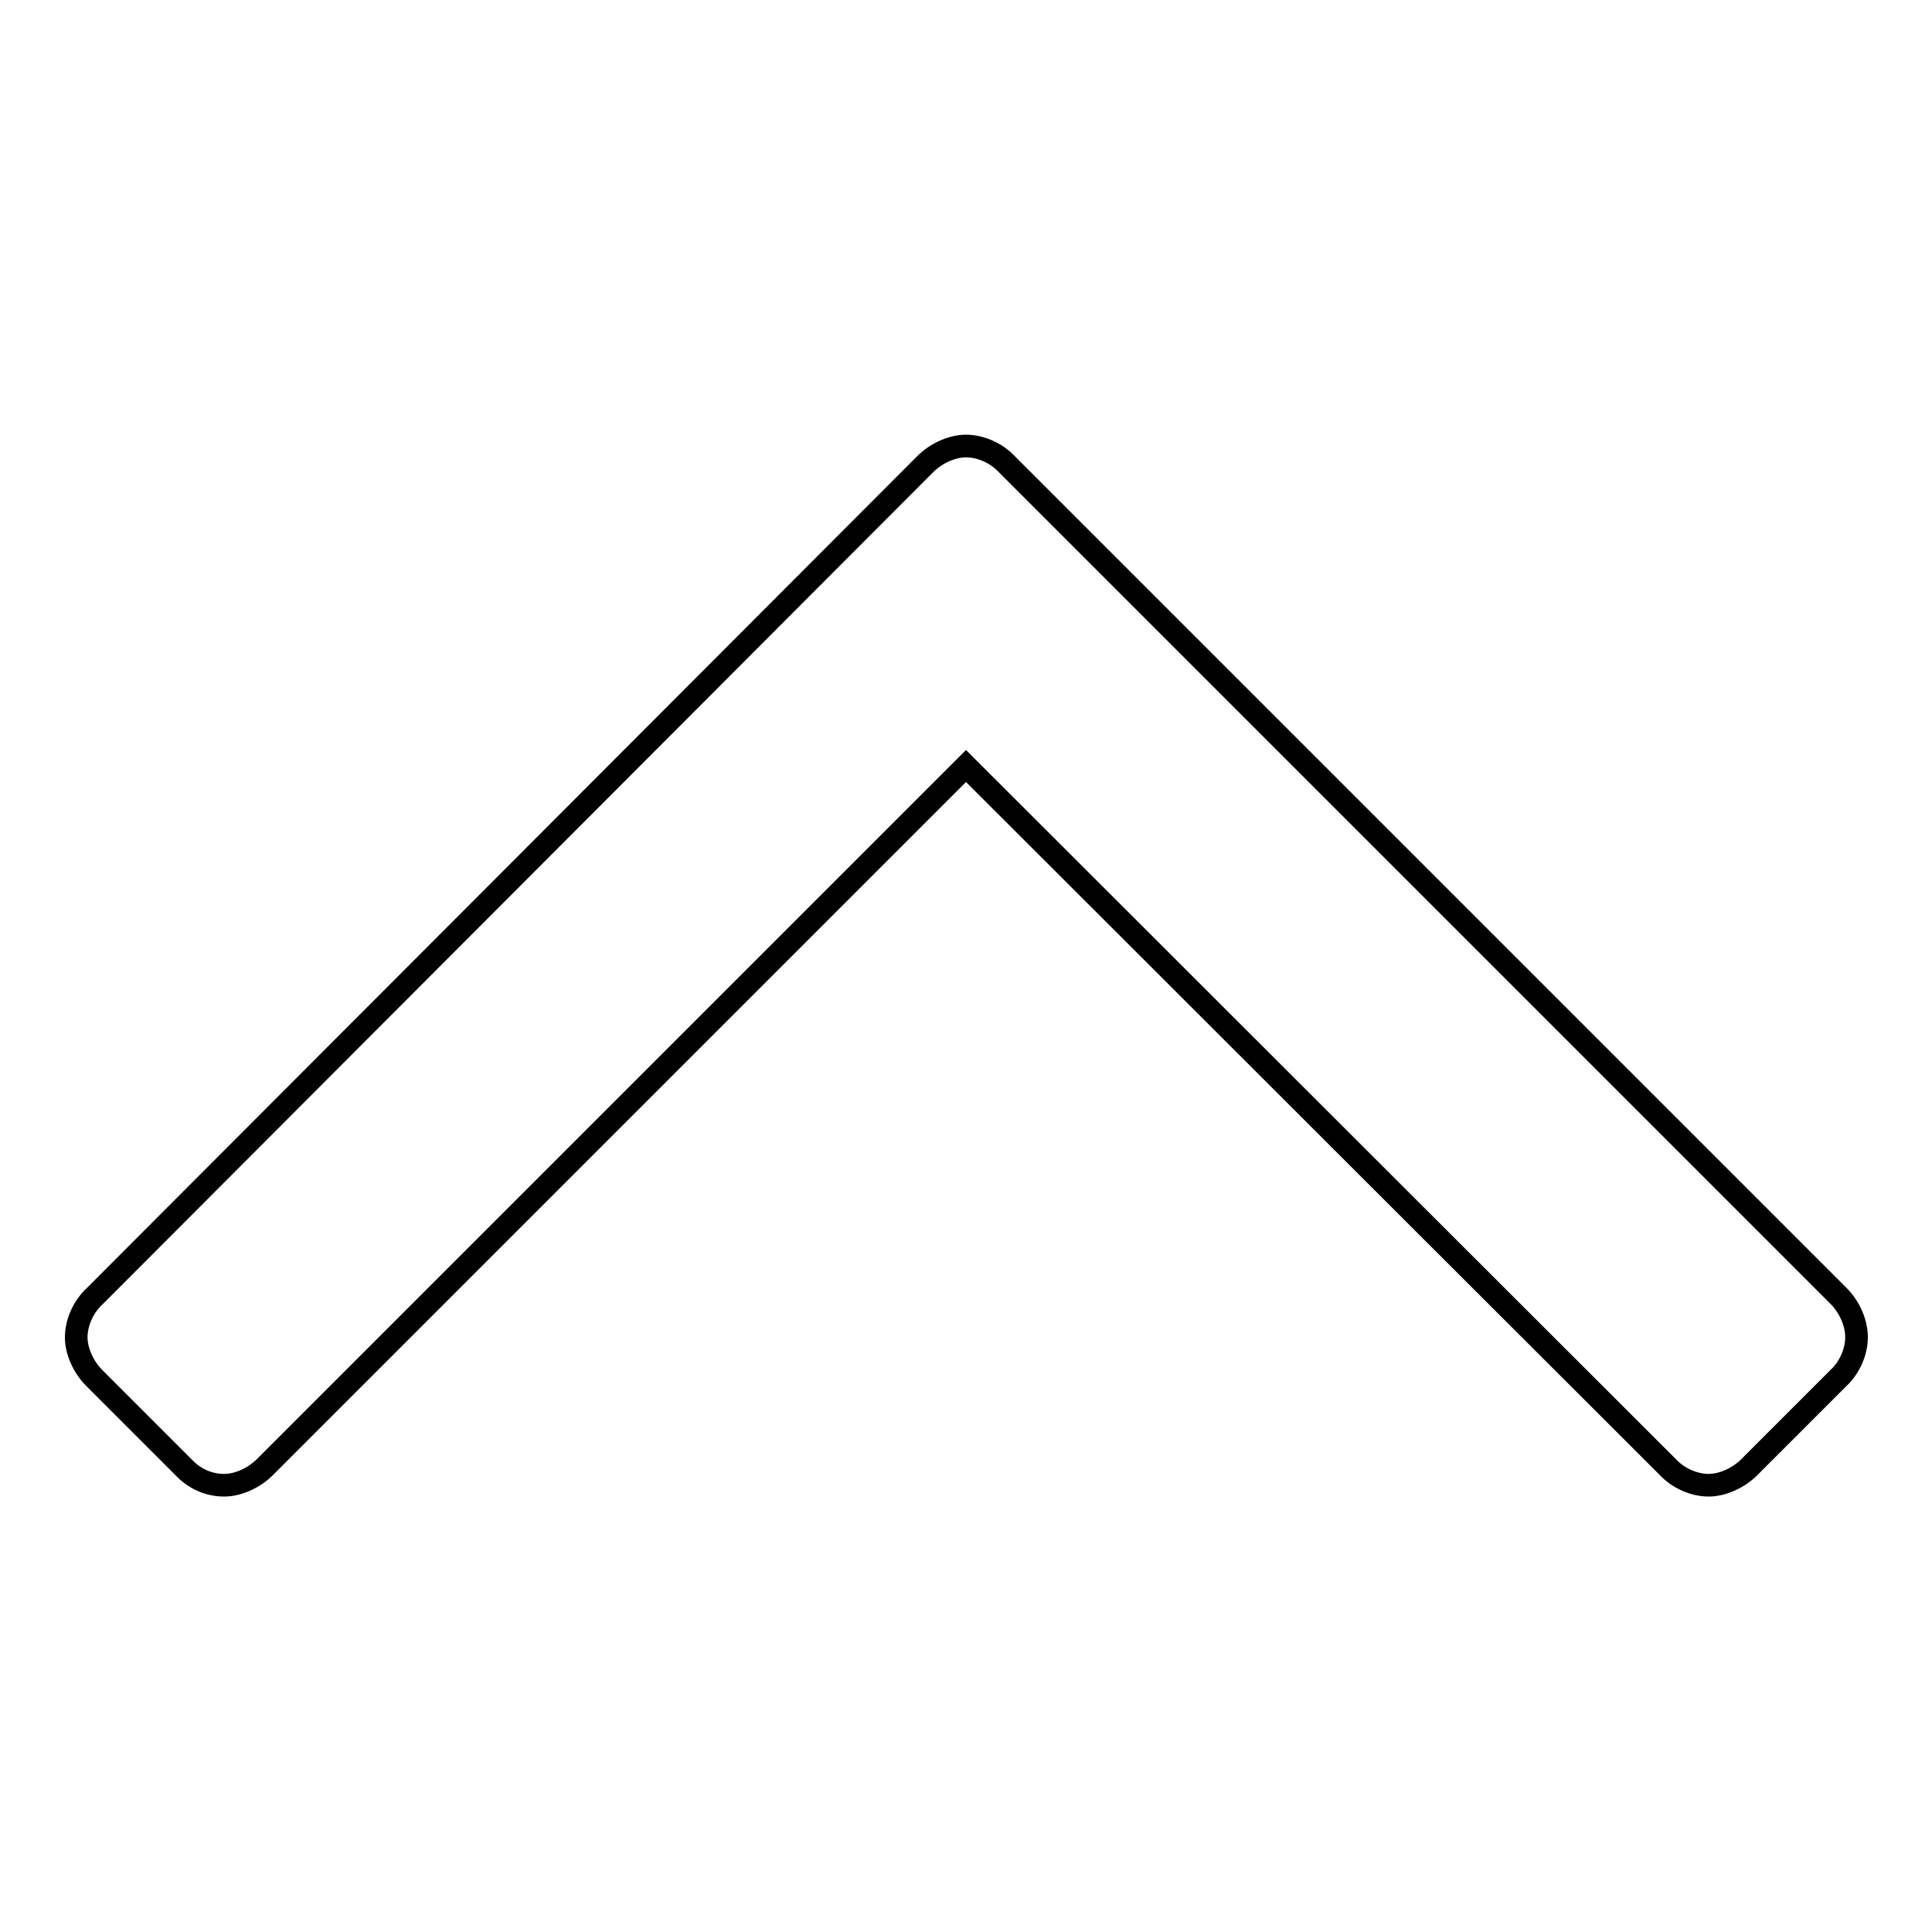 <?xml version="1.0" encoding="utf-8"?>
<!-- Svg Vector Icons : http://www.onlinewebfonts.com/icon -->
<!DOCTYPE svg PUBLIC "-//W3C//DTD SVG 1.1//EN" "http://www.w3.org/Graphics/SVG/1.1/DTD/svg11.dtd">
<svg version="1.1" xmlns="http://www.w3.org/2000/svg" xmlns:xlink="http://www.w3.org/1999/xlink" x="0px" y="0px" viewBox="0 0 256 256" enable-background="new 0 0 256 256" xml:space="preserve">
<g><g><path stroke-width="3" fill-opacity="0" stroke="#000000"  d="M246,177.2c0,1.9-0.9,4-2.4,5.4l-11.8,11.8c-1.4,1.4-3.5,2.4-5.4,2.4c-1.9,0-4-0.9-5.4-2.4L128,101.5l-92.9,92.9c-1.4,1.4-3.5,2.4-5.4,2.4c-2.1,0-4-0.9-5.4-2.4l-11.8-11.8c-1.4-1.4-2.4-3.5-2.4-5.4c0-1.9,0.9-4,2.4-5.4L122.6,61.5c1.4-1.4,3.5-2.4,5.4-2.4s4,0.9,5.4,2.4l110.2,110.2C245.1,173.2,246,175.3,246,177.2z"/></g></g>
</svg>